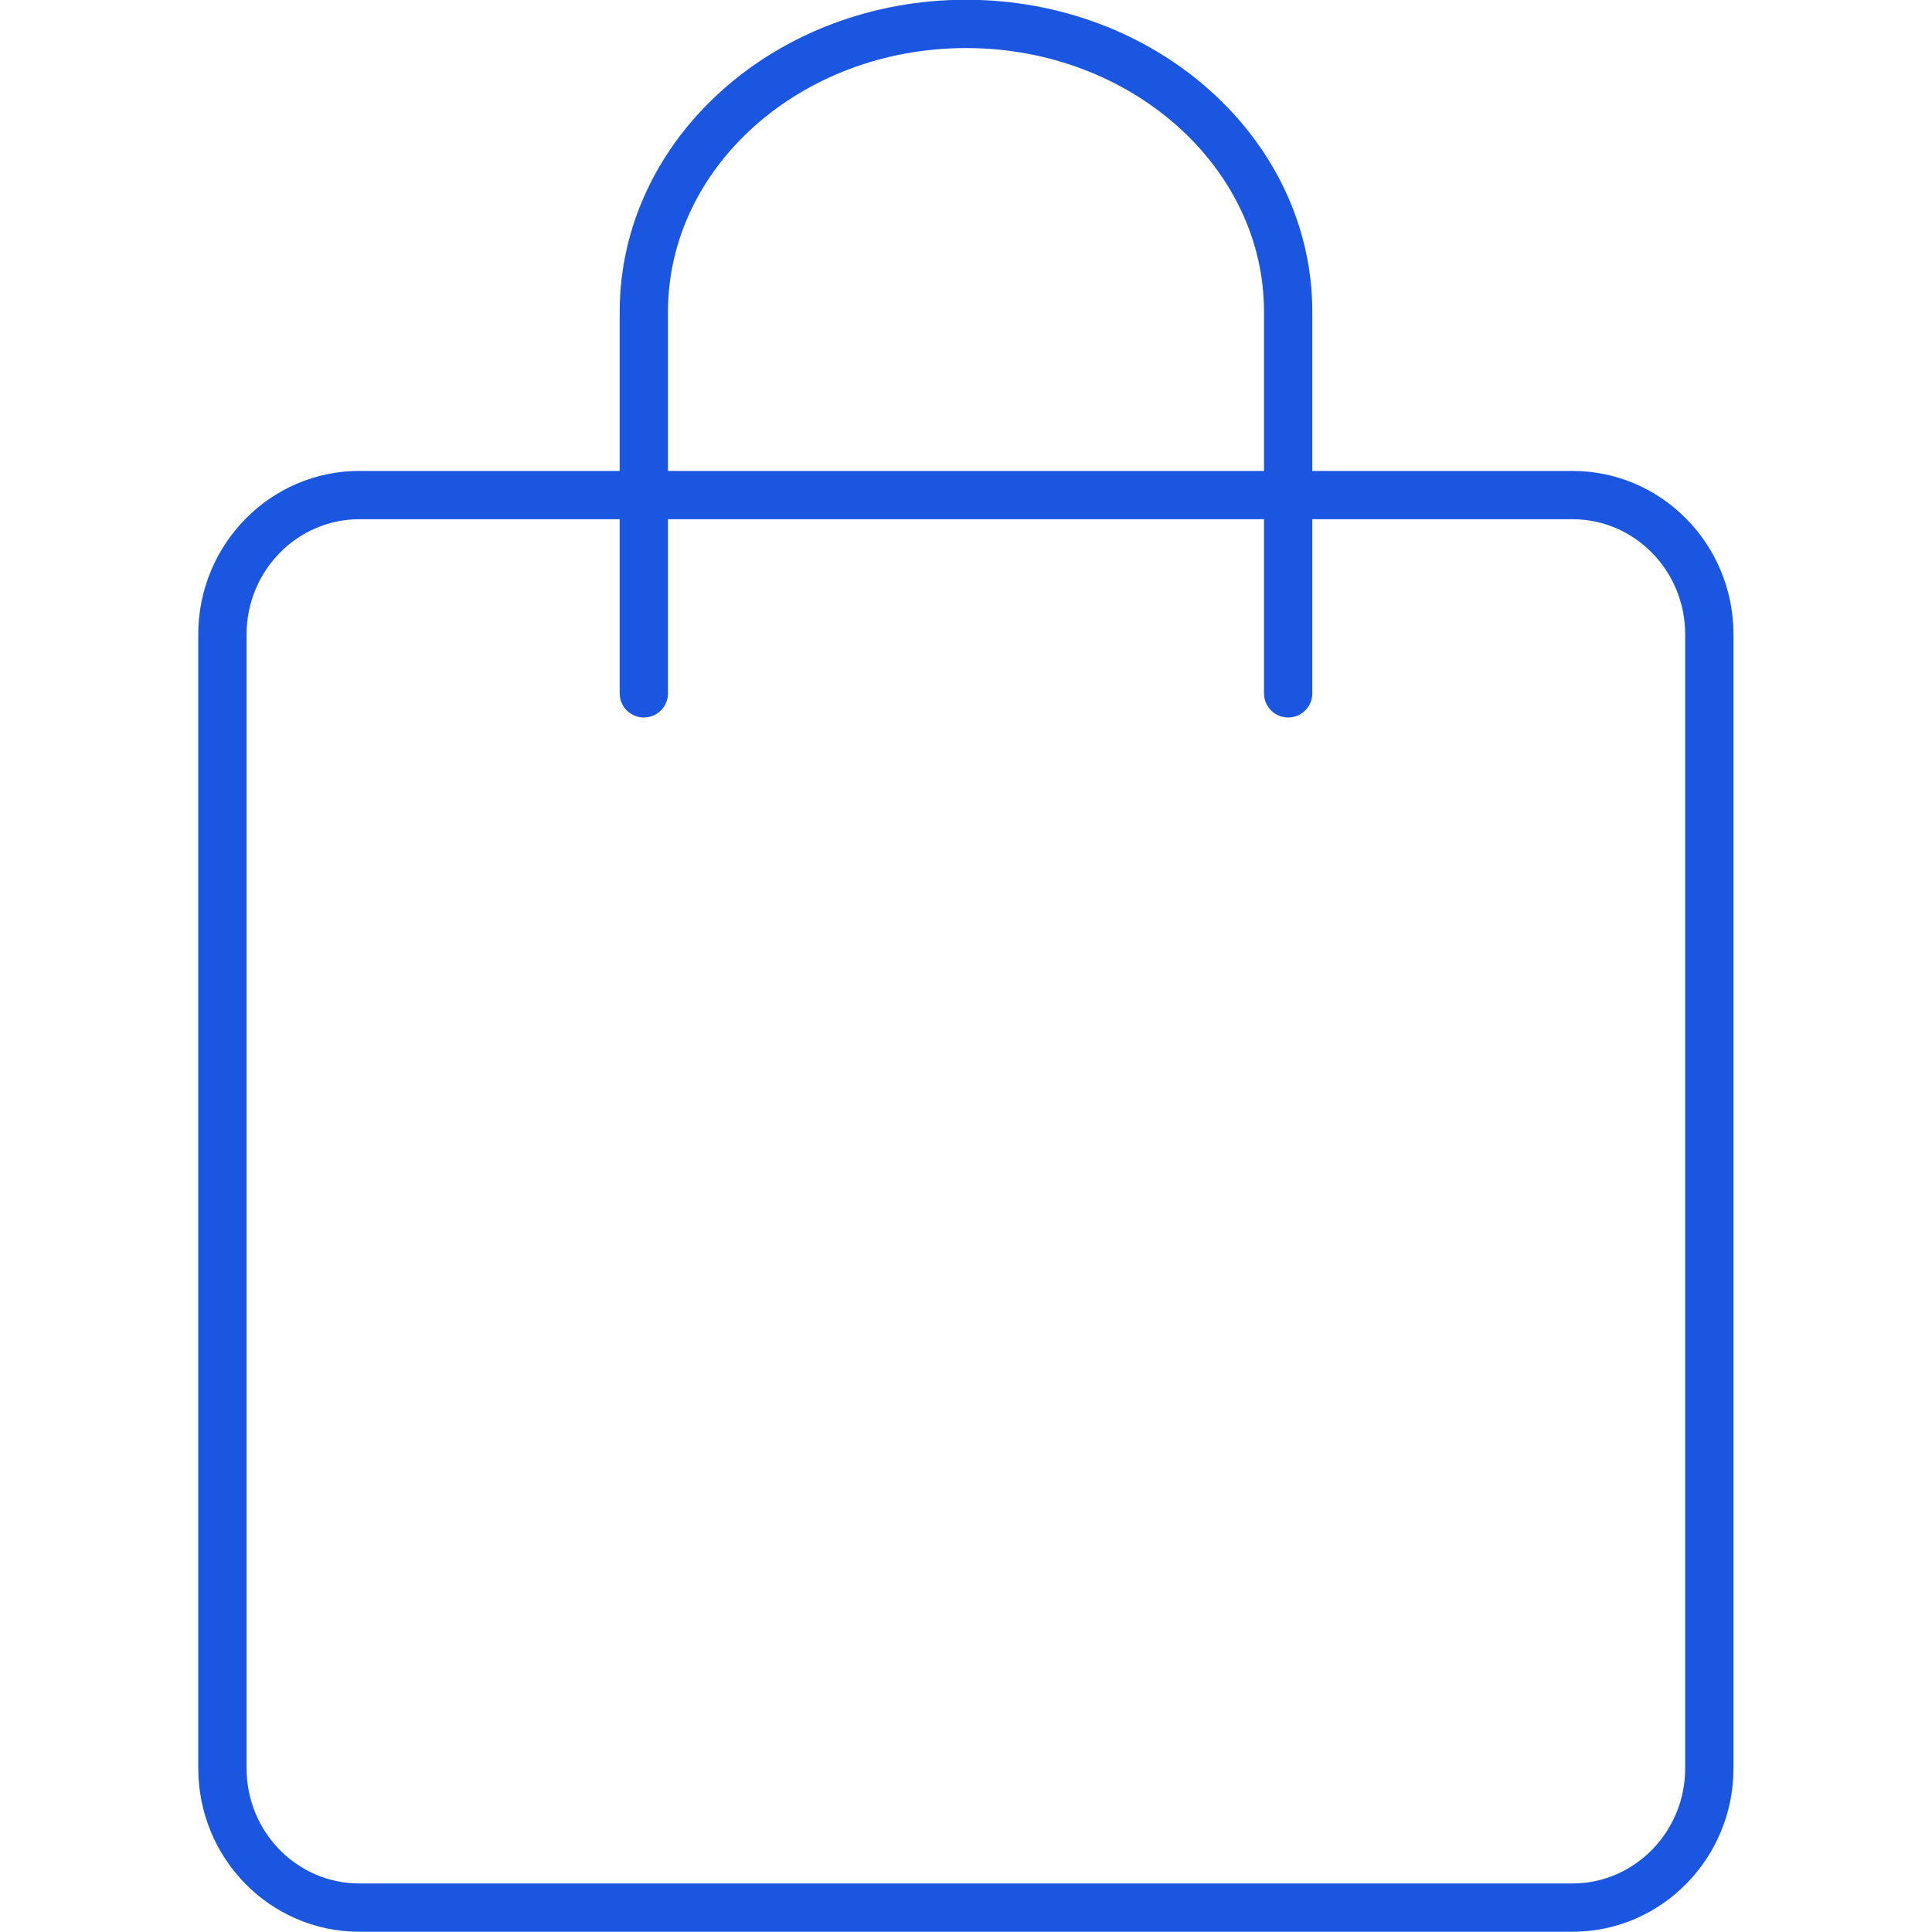 <?xml version="1.0" encoding="UTF-8"?>
<svg xmlns="http://www.w3.org/2000/svg" id="Layer_1" viewBox="0 0 80 80">
  <path d="M53.34,28.71v-15.8c0-6.57-5.98-11.92-13.34-11.92s-13.34,5.34-13.34,11.92v15.8" style="fill:none; stroke:#1a56df; stroke-linecap:round; stroke-linejoin:round; stroke-width:2px;"></path>
  <path d="M65.12,20.5H14.88c-3.13,0-5.67,2.59-5.67,5.77v46.95c0,3.19,2.54,5.77,5.67,5.77h50.23c3.13,0,5.67-2.59,5.67-5.77V26.27c0-3.19-2.54-5.77-5.67-5.77Z" style="fill:none; stroke:#1a56df; stroke-linecap:round; stroke-linejoin:round; stroke-width:2px;"></path>
</svg>

